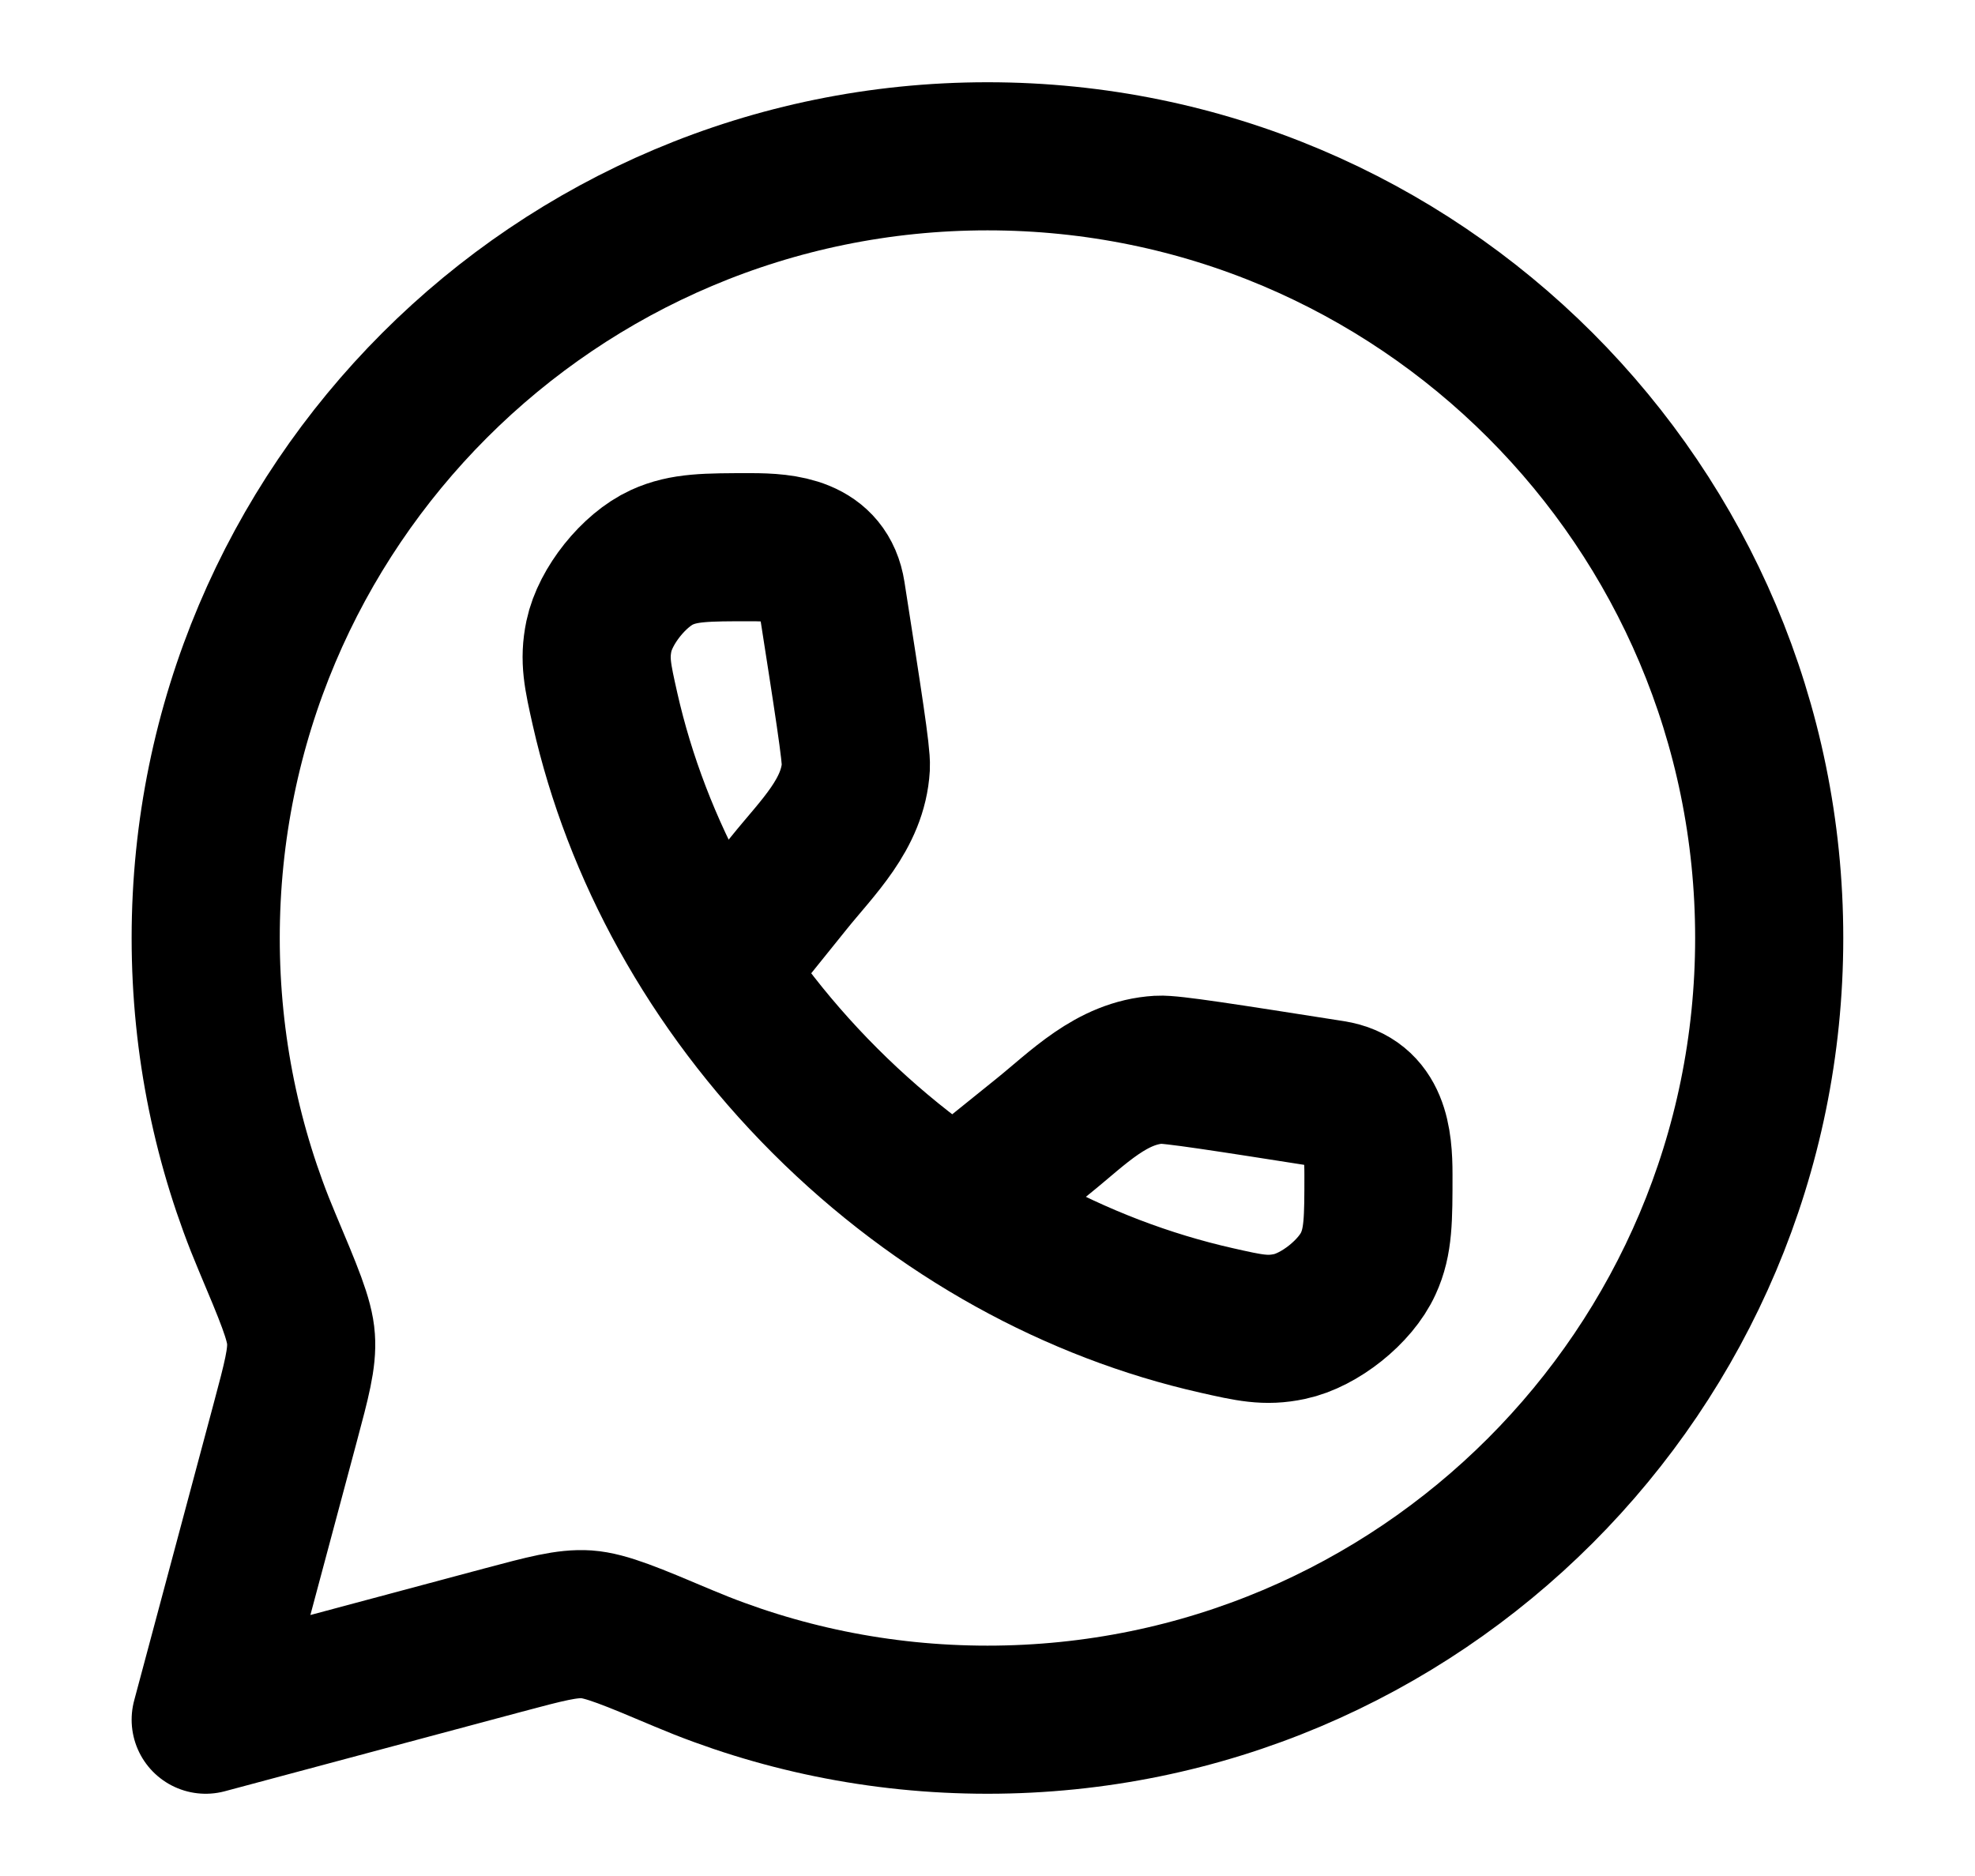 <svg width="20" height="19" viewBox="0 0 20 19" fill="none" xmlns="http://www.w3.org/2000/svg">
<path d="M10 17.417C14.372 17.417 17.916 13.872 17.916 9.5C17.916 5.128 14.372 1.583 10 1.583C5.627 1.583 2.083 5.128 2.083 9.5C2.083 10.592 2.304 11.632 2.704 12.578C2.924 13.101 3.035 13.362 3.048 13.56C3.062 13.757 3.004 13.975 2.888 14.409L2.083 17.417L5.09 16.612C5.525 16.496 5.742 16.438 5.94 16.451C6.138 16.465 6.399 16.575 6.922 16.796C7.868 17.196 8.908 17.417 10 17.417Z" stroke="black" stroke-width="1.5" stroke-linejoin="round"/>
<path d="M7.299 9.799L7.989 8.942C8.279 8.581 8.639 8.245 8.667 7.765C8.674 7.643 8.588 7.099 8.418 6.009C8.351 5.58 7.951 5.542 7.604 5.542C7.153 5.542 6.927 5.542 6.703 5.644C6.42 5.773 6.129 6.137 6.065 6.442C6.015 6.683 6.052 6.849 6.127 7.182C6.446 8.593 7.194 9.988 8.353 11.147C9.513 12.307 10.907 13.054 12.319 13.373C12.651 13.448 12.817 13.486 13.058 13.435C13.363 13.371 13.727 13.081 13.856 12.797C13.959 12.573 13.959 12.348 13.959 11.896C13.959 11.55 13.92 11.15 13.492 11.083C12.402 10.912 11.857 10.826 11.735 10.834C11.255 10.862 10.919 11.221 10.558 11.511L9.702 12.201" stroke="black" stroke-width="1.5"/>
</svg>
